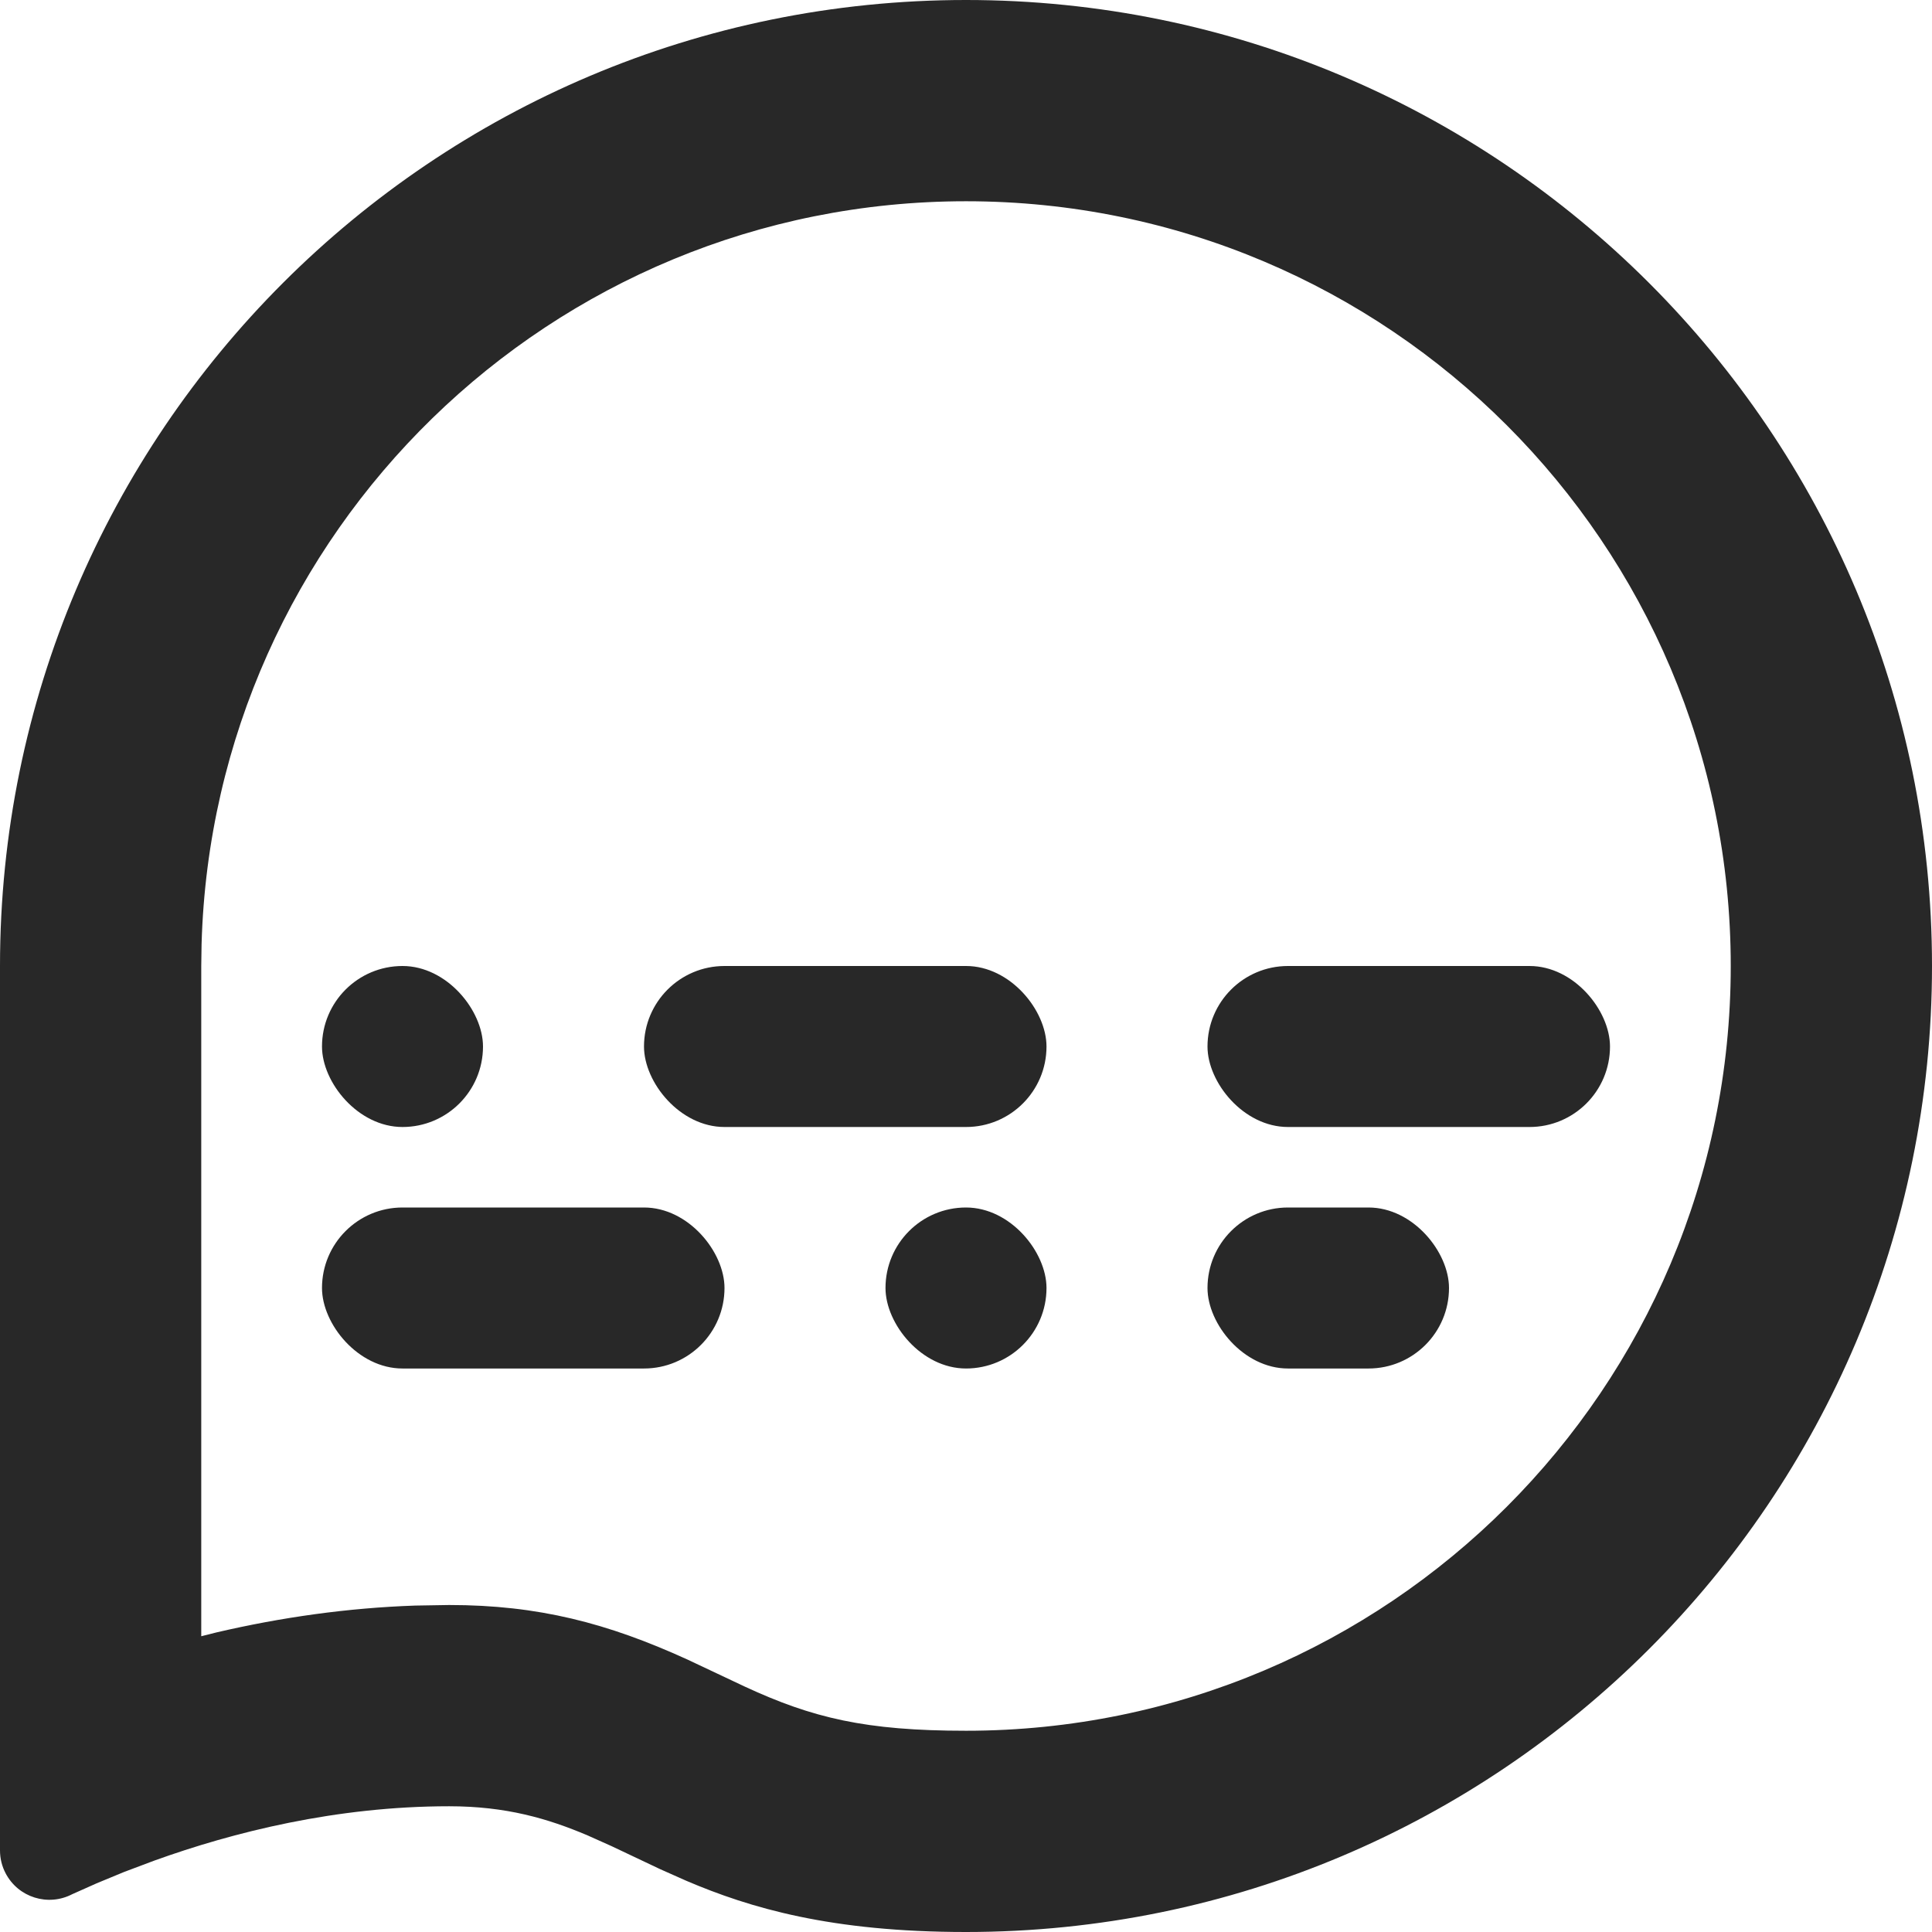 <svg width="24px" height="24px" viewBox="0 0 24 24" version="1.1" xmlns="http://www.w3.org/2000/svg" xmlns:xlink="http://www.w3.org/1999/xlink">
    <title>_cn / accessbility / surtitle</title>
    <g id="desktop" stroke="none" stroke-width="1" fill="none" fill-rule="evenodd">
        <g id="xx.xx.xx-listing-update" transform="translate(-308, -369)" fill="#282828">
            <g id="Group-7" transform="translate(45, 332)">
                <g id="Group" transform="translate(263, 37)">
                    <path d="M12,0 C18.627,0 24,5.373 24,12 C24,18.627 18.627,24 12,24 C10.321,24 9.316,23.701 8.526,23.364 L8.2,23.219 L7.594,22.932 L7.299,22.8 C6.804,22.59 6.286,22.438 5.579,22.438 C4.176,22.438 2.896,22.76 1.917,23.113 L1.542,23.254 L1.201,23.395 L0.898,23.53 C0.597,23.687 0.227,23.571 0.07,23.271 C0.024,23.184 2.73301514e-12,23.086 2.72848411e-12,22.987 L2.72848411e-12,12 L2.72848411e-12,12 C2.72848411e-12,5.373 5.373,0 12,0 Z M12,2.5 C6.844,2.5 2.647,6.608 2.504,11.73 L2.5,12 L2.5,20.326 L2.691,20.278 C3.494,20.091 4.318,19.974 5.158,19.945 L5.579,19.938 C6.687,19.938 7.548,20.163 8.541,20.616 L9.251,20.951 C10.093,21.341 10.751,21.5 12,21.5 C17.247,21.5 21.5,17.247 21.5,12 C21.5,6.753 17.247,2.5 12,2.5 Z" id="Oval" fill-rule="nonzero"/>
                    <rect id="Rectangle" x="4" y="12" width="2" height="2" rx="1"/>
                    <rect id="Rectangle" x="8" y="12" width="5" height="2" rx="1"/>
                    <rect id="Rectangle" x="15" y="12" width="5" height="2" rx="1"/>
                    <rect id="Rectangle" x="11" y="15" width="2" height="2" rx="1"/>
                    <rect id="Rectangle" x="4" y="15" width="5" height="2" rx="1"/>
                    <rect id="Rectangle" x="15" y="15" width="3" height="2" rx="1"/>
                </g>
            </g>
        </g>
    </g>
</svg>